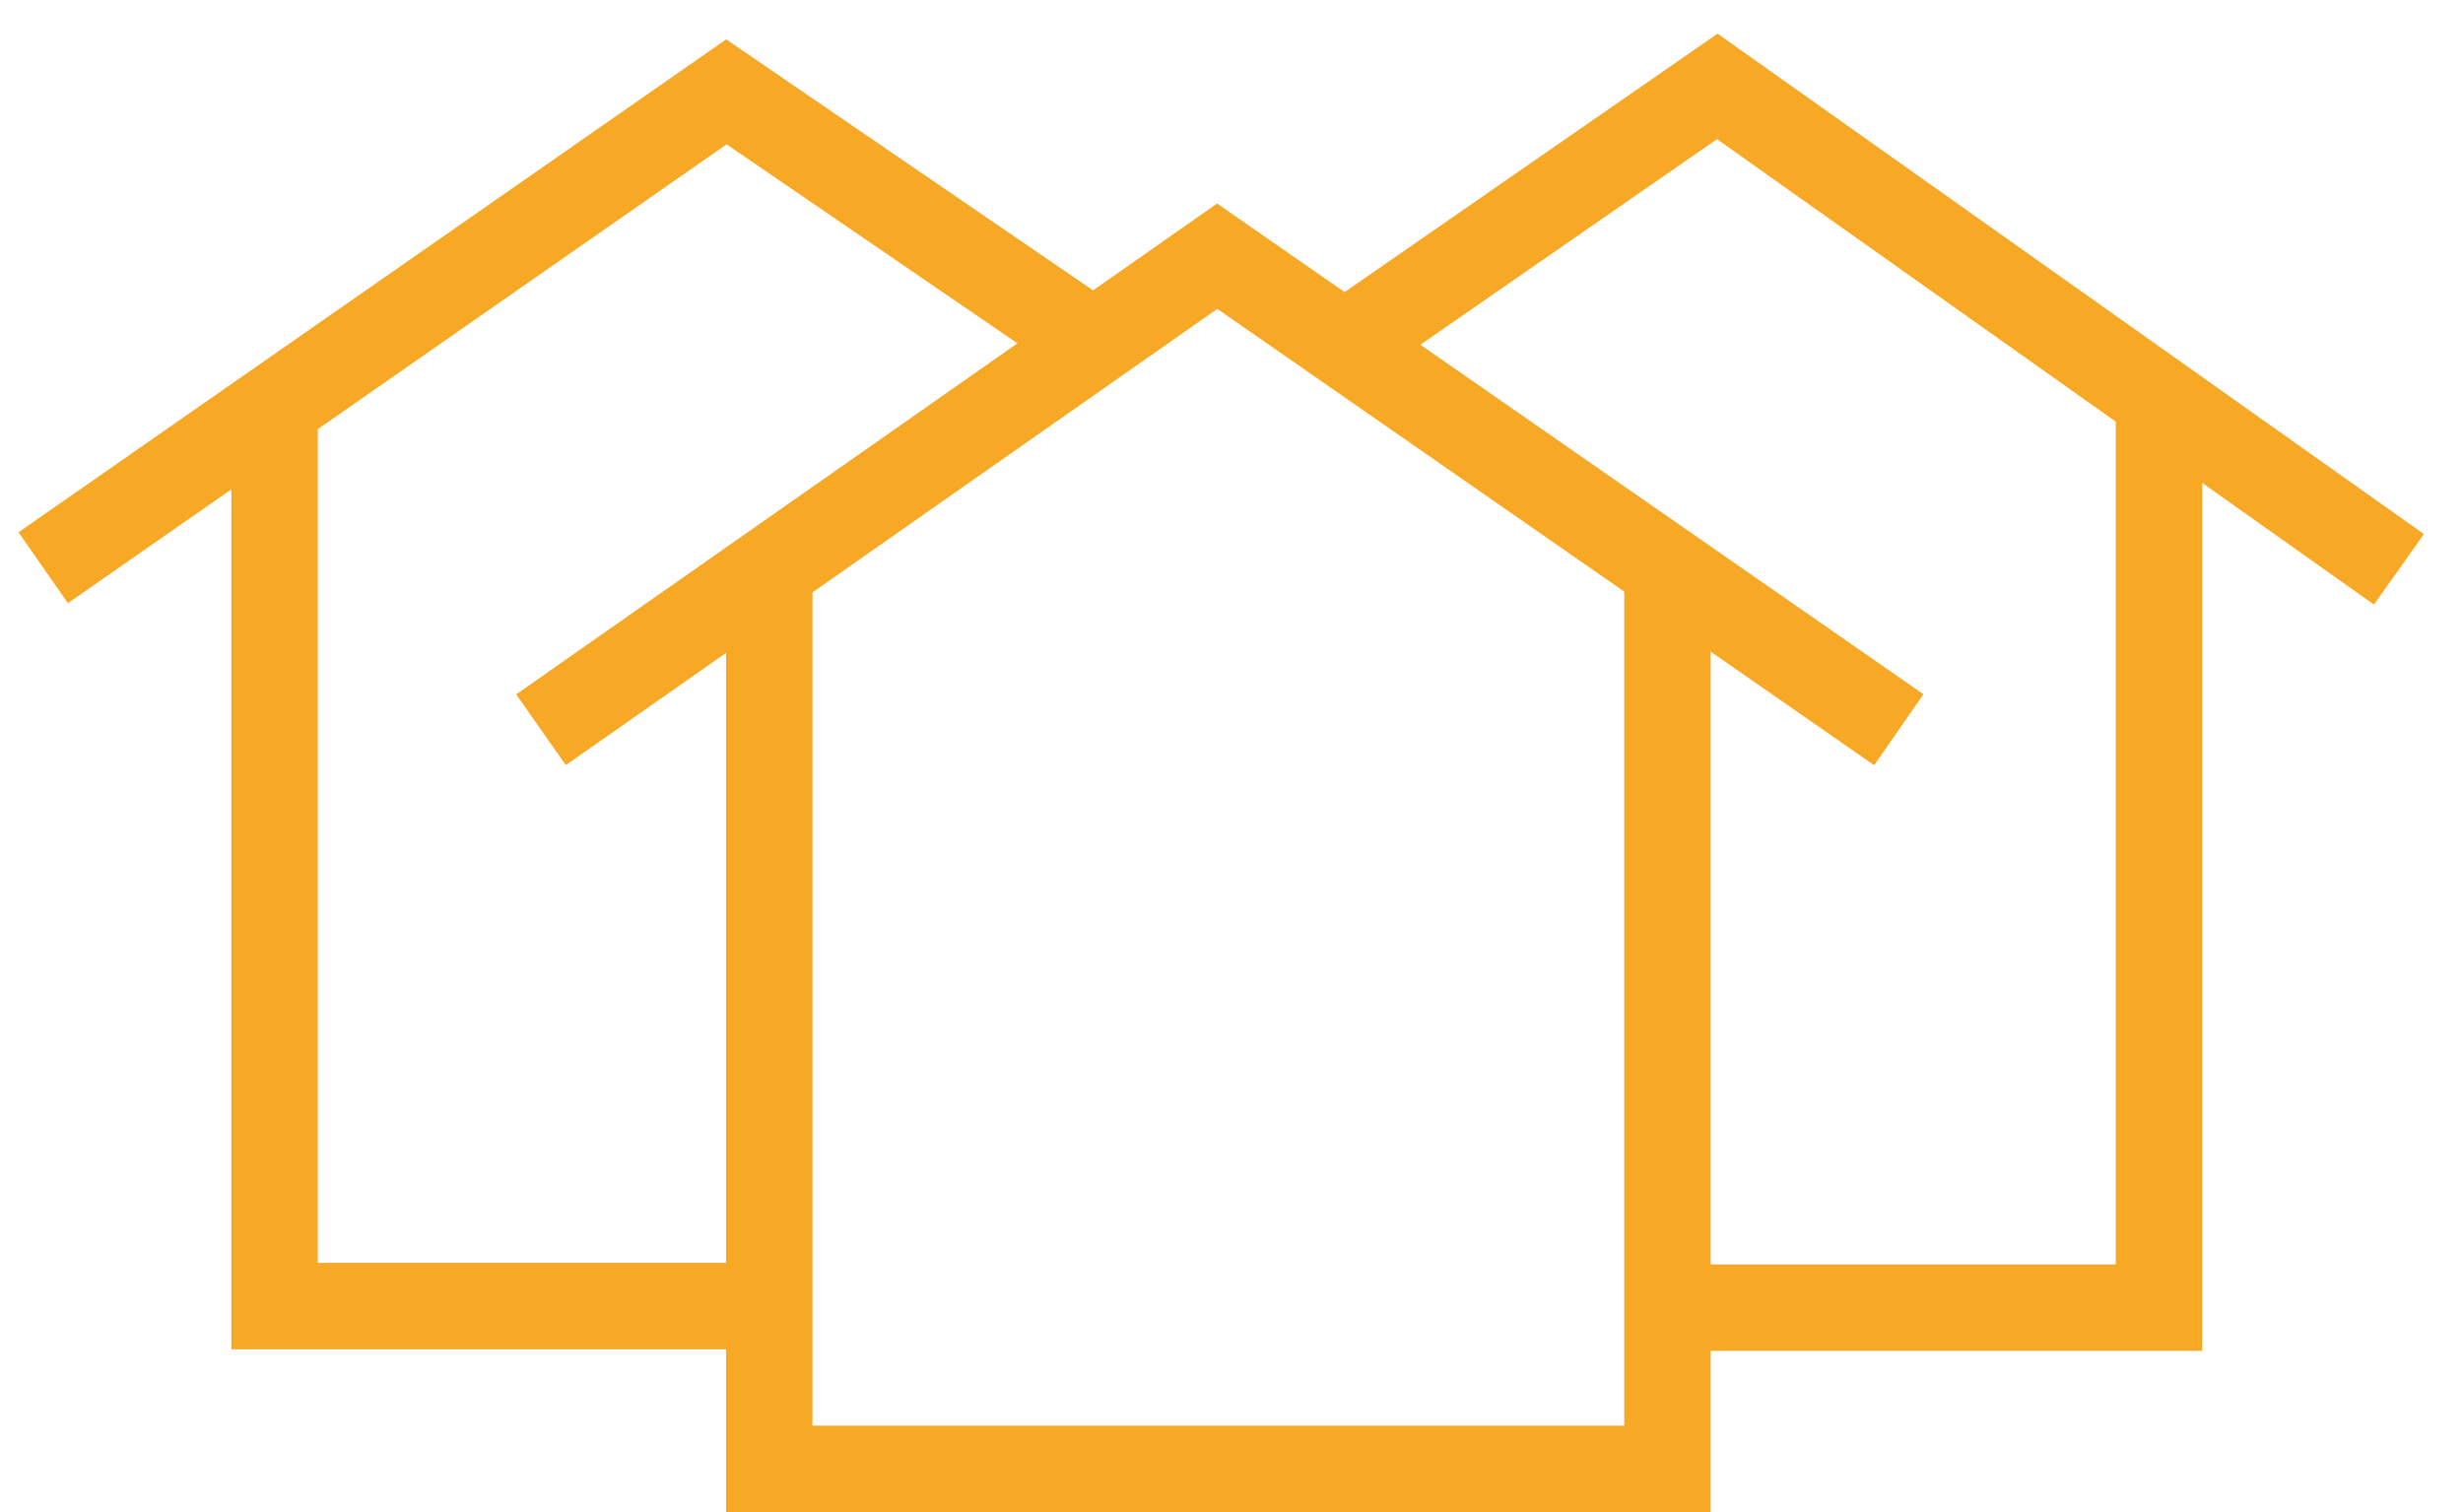 <svg width="57" height="35" viewBox="0 0 57 35" fill="none" xmlns="http://www.w3.org/2000/svg">
<path d="M12.52 16.891L28.169 5.93L43.943 16.891" stroke="#F7A825" stroke-width="2"/>
<path d="M17.802 13.34V34H38.589V13.141" stroke="#F7A825" stroke-width="2"/>
<path d="M25.32 7.949L16.811 2.126L1 13.141" stroke="#F7A825" stroke-width="2"/>
<path d="M6.354 9.482V30.232H17.802" stroke="#F7A825" stroke-width="2"/>
<path d="M31.107 7.985L39.742 2L49.964 9.243M55.517 13.178L49.964 9.243M49.964 9.243V30.268H38.625" stroke="#F7A825" stroke-width="2"/>
</svg>
